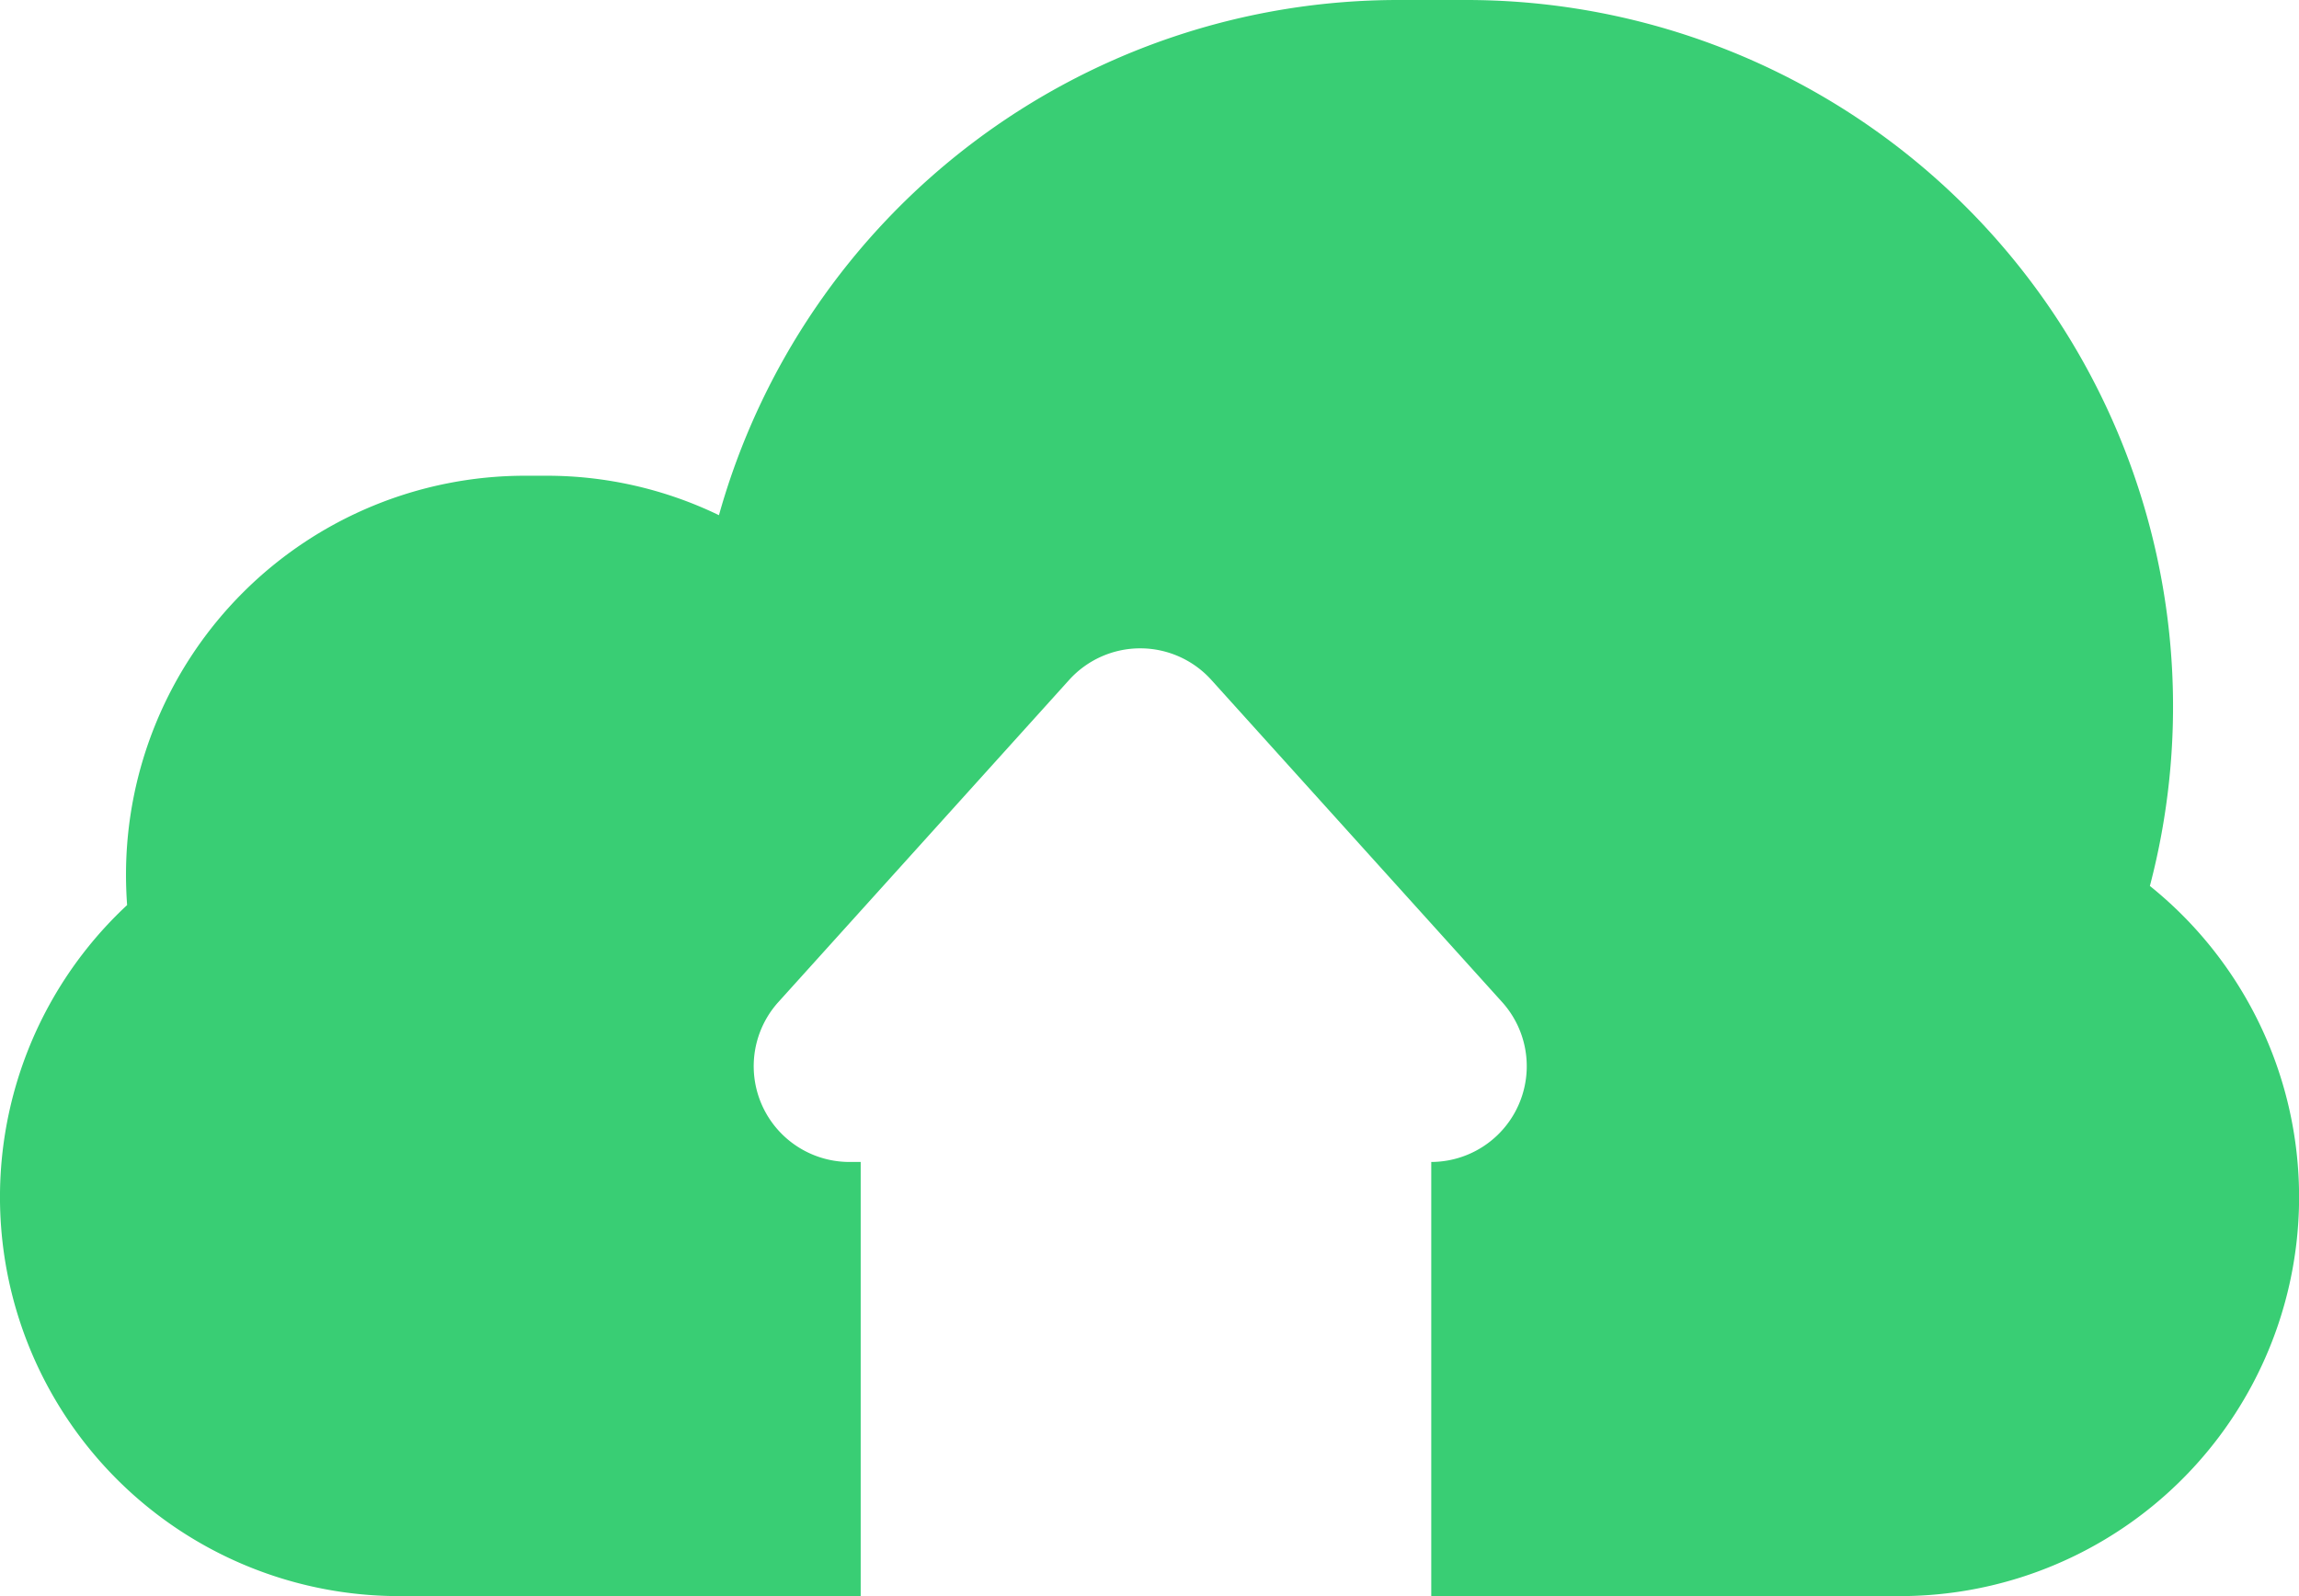 <svg xmlns="http://www.w3.org/2000/svg" width="72" height="50" viewBox="0 0 72 50"><defs><style>.a{fill:#39ce74;}</style></defs><path class="a" d="M26.959,50H12.5A12.5,12.5,0,0,1,3.981,28.352c-.023-.314-.035-.634-.035-.949a12.5,12.5,0,0,1,12.5-12.5h.645a12.379,12.379,0,0,1,5.425,1.236A22.094,22.094,0,0,1,43.813,0H45.94A22.134,22.134,0,0,1,67.33,27.754,12.5,12.5,0,0,1,59.5,50H44.824V36.4a3,3,0,0,0,2.218-5.01L37.937,21.3a3,3,0,0,0-4.454,0l-9.1,10.084A3,3,0,0,0,26.6,36.4h.355V50Z"/></svg>